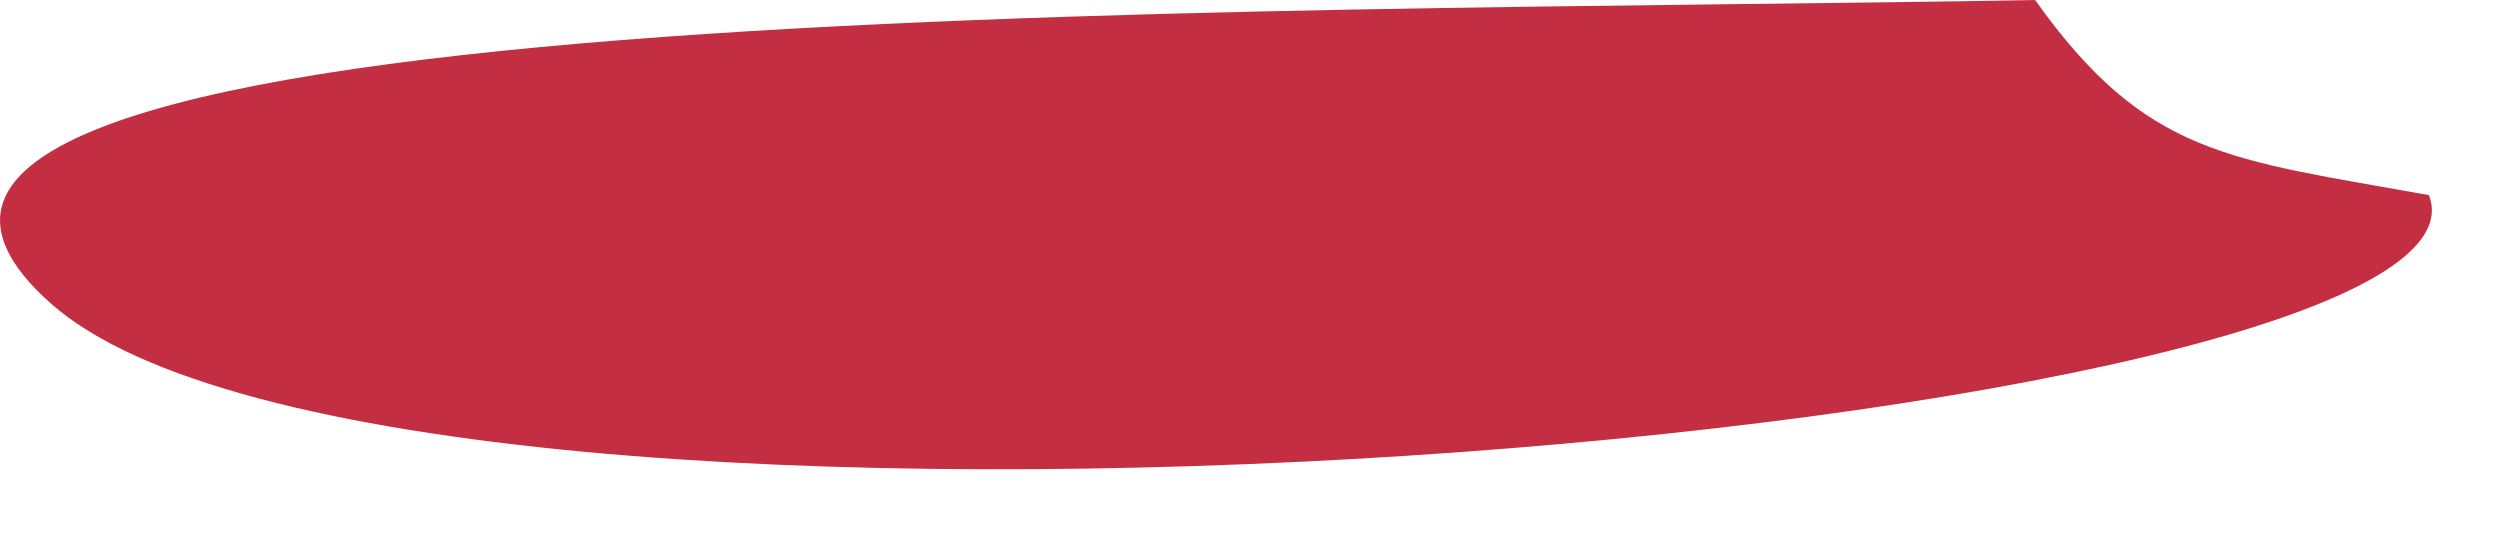 <?xml version="1.0" encoding="utf-8"?>
<svg xmlns="http://www.w3.org/2000/svg" fill="none" height="100%" overflow="visible" preserveAspectRatio="none" style="display: block;" viewBox="0 0 23 5" width="100%">
<path d="M0.468 2.792C-2.771 -0.08 11.62 0.133 18.723 0C19.746 1.436 20.499 1.463 22.346 1.795C23.198 3.989 3.707 5.664 0.468 2.792Z" fill="#C42E42" id="Vector"/>
</svg>